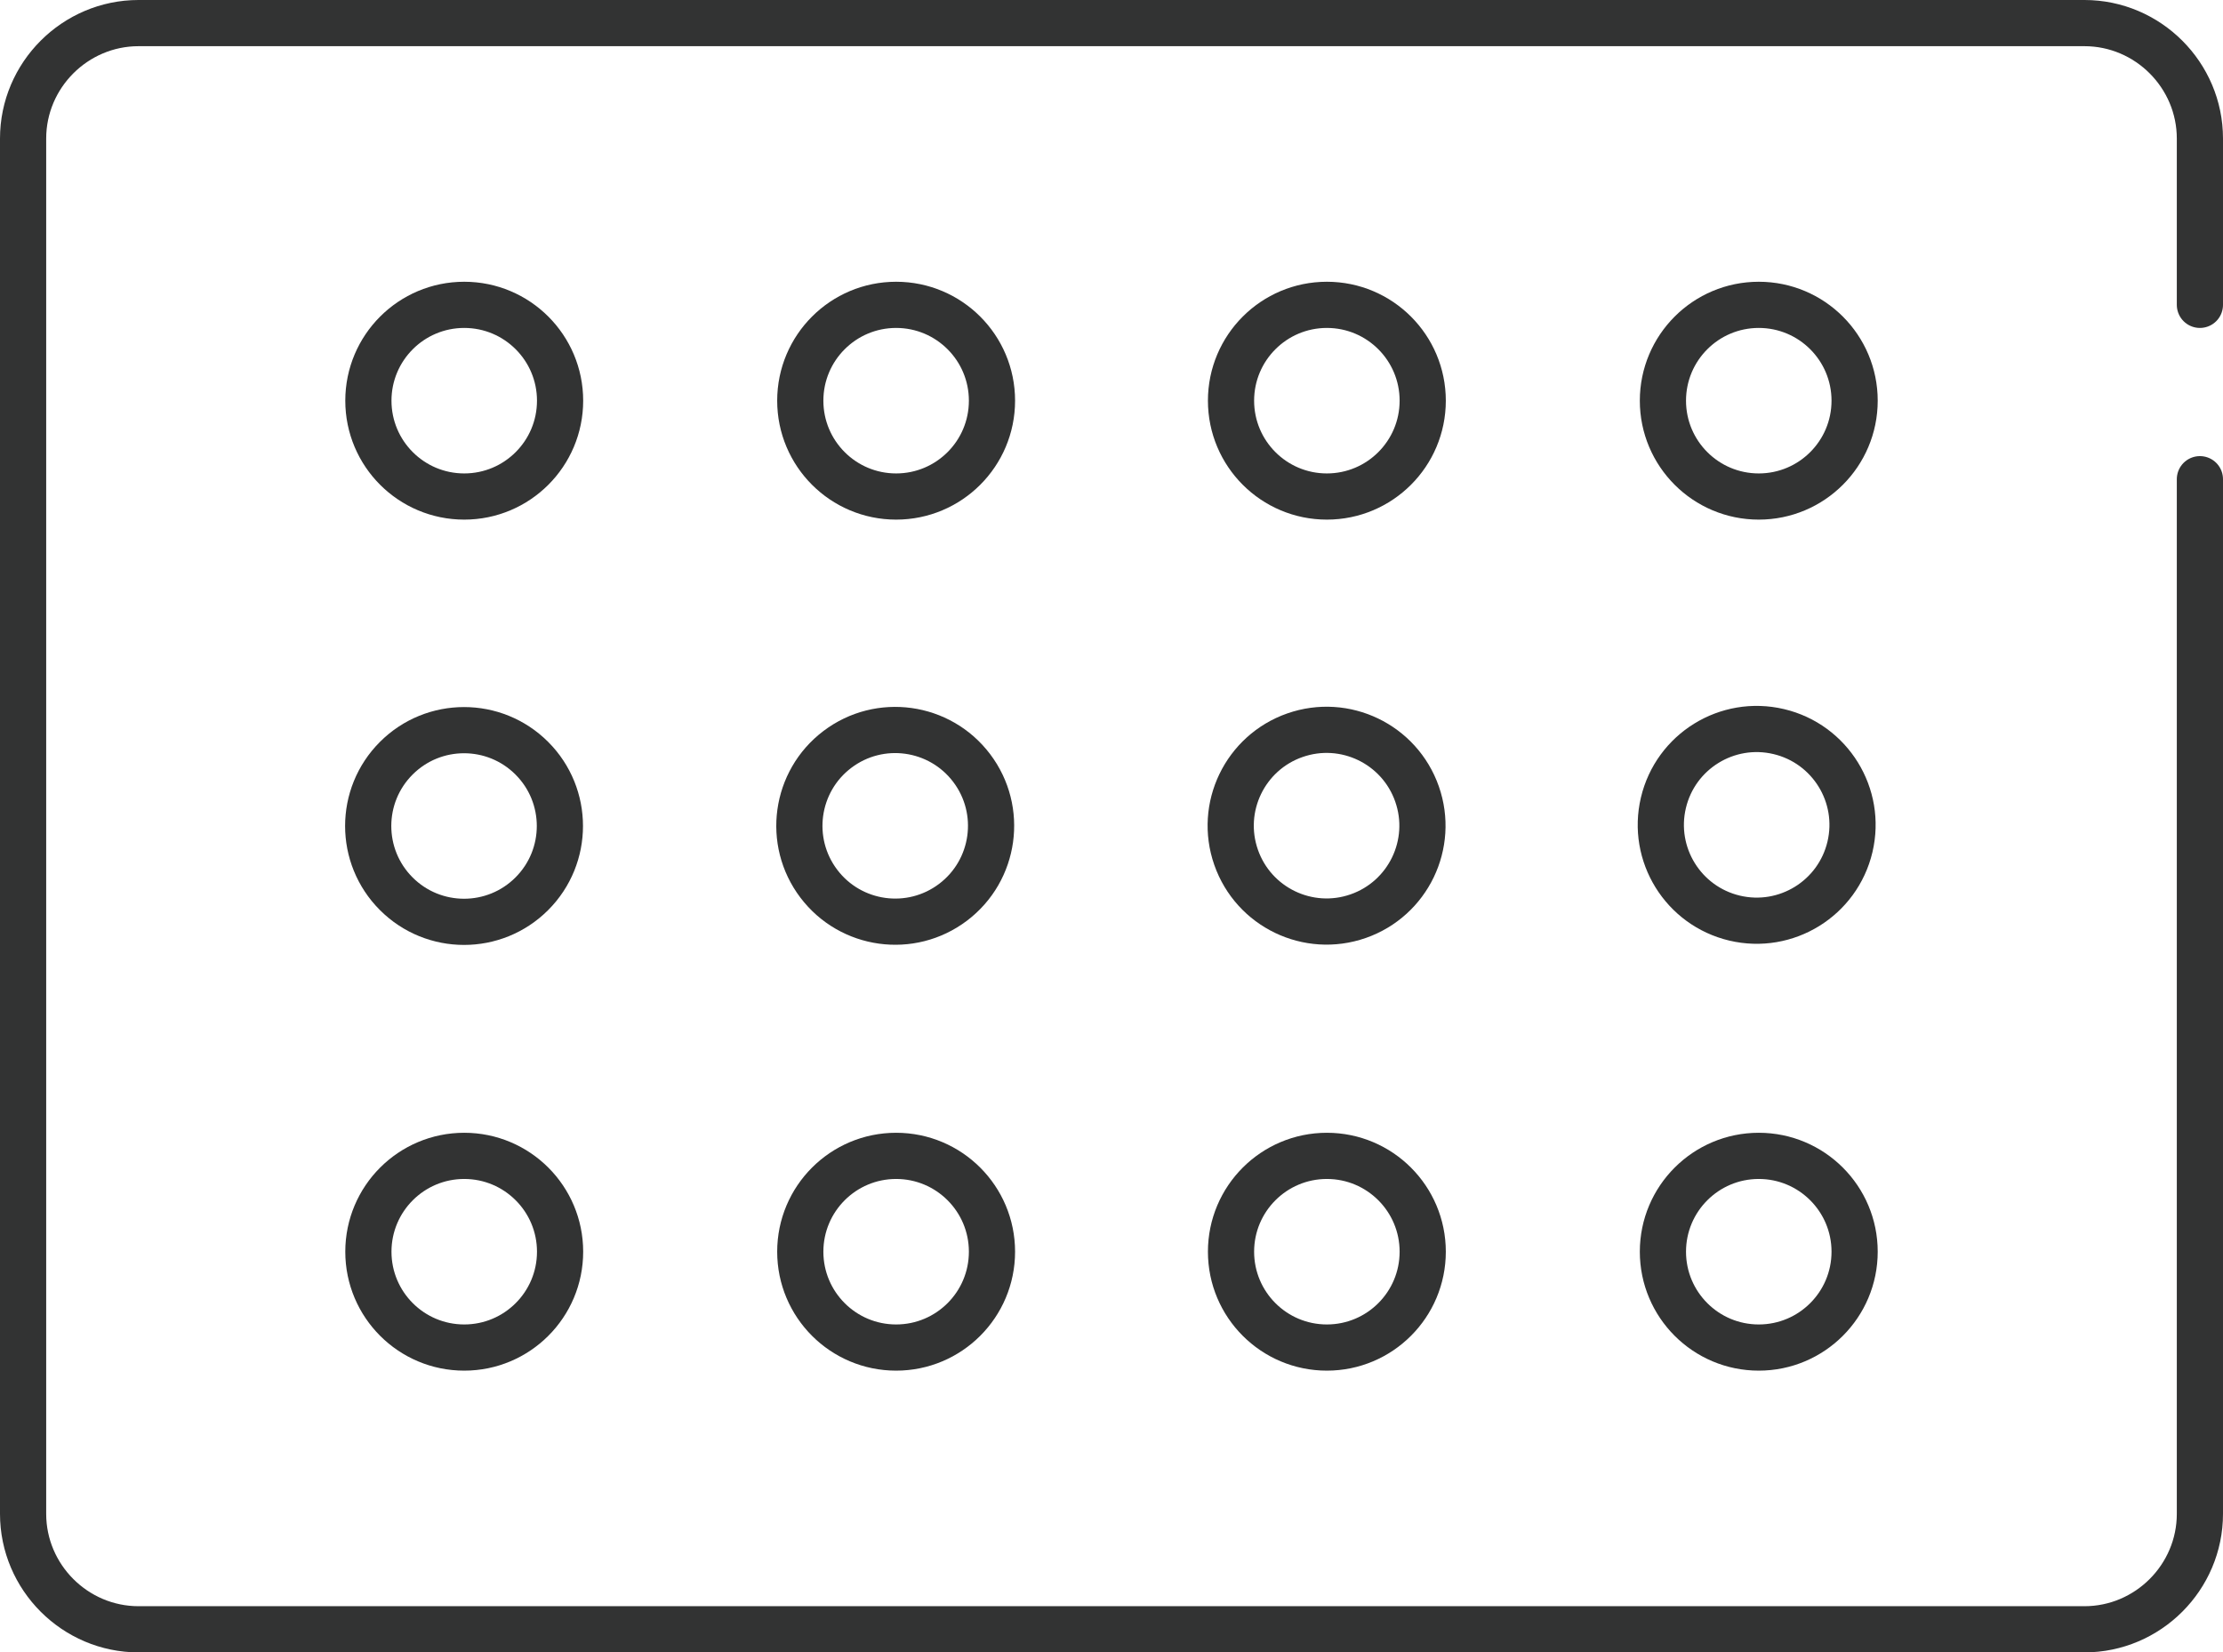 <?xml version="1.0" encoding="UTF-8"?>
<svg id="_レイヤー_1" data-name="レイヤー_1" xmlns="http://www.w3.org/2000/svg" version="1.1" viewBox="0 0 192.5 143.1">
  <!-- Generator: Adobe Illustrator 29.5.1, SVG Export Plug-In . SVG Version: 2.1.0 Build 141)  -->
  <defs>
    <style>
      .st0 {
        fill: none;
        stroke: #323333;
        stroke-linecap: round;
        stroke-linejoin: round;
        stroke-width: 4px;
      }
    </style>
  </defs>
  <path class="st0" d="M190.5,41.5v89.6c0,5.5-4.5,10-10,10H12c-5.5,0-10-4.5-10-10V12C2,6.5,6.5,2,12,2h168.5c5.5,0,10,4.5,10,10v14.4"/>
  <g>
    <g>
      <circle class="st0" cx="40.2" cy="34.7" r="8.3"/>
      <circle class="st0" cx="40.2" cy="71.5" r="8.3" transform="translate(-38.8 49.4) rotate(-45)"/>
      <circle class="st0" cx="40.2" cy="108.4" r="8.3"/>
    </g>
    <g>
      <circle class="st0" cx="77.6" cy="34.7" r="8.3"/>
      <circle class="st0" cx="77.6" cy="71.5" r="8.3" transform="translate(-27.5 61.3) rotate(-37.1)"/>
      <circle class="st0" cx="77.6" cy="108.4" r="8.3"/>
    </g>
    <g>
      <circle class="st0" cx="114.9" cy="34.7" r="8.3"/>
      <circle class="st0" cx="114.9" cy="71.5" r="8.3" transform="translate(-17.2 42) rotate(-19.3)"/>
      <circle class="st0" cx="114.9" cy="108.4" r="8.3"/>
    </g>
    <g>
      <circle class="st0" cx="152.3" cy="34.7" r="8.3"/>
      <circle class="st0" cx="152.3" cy="71.5" r="8.3" transform="translate(47.5 203.2) rotate(-76.7)"/>
      <circle class="st0" cx="152.3" cy="108.4" r="8.3"/>
    </g>
  </g>
</svg>